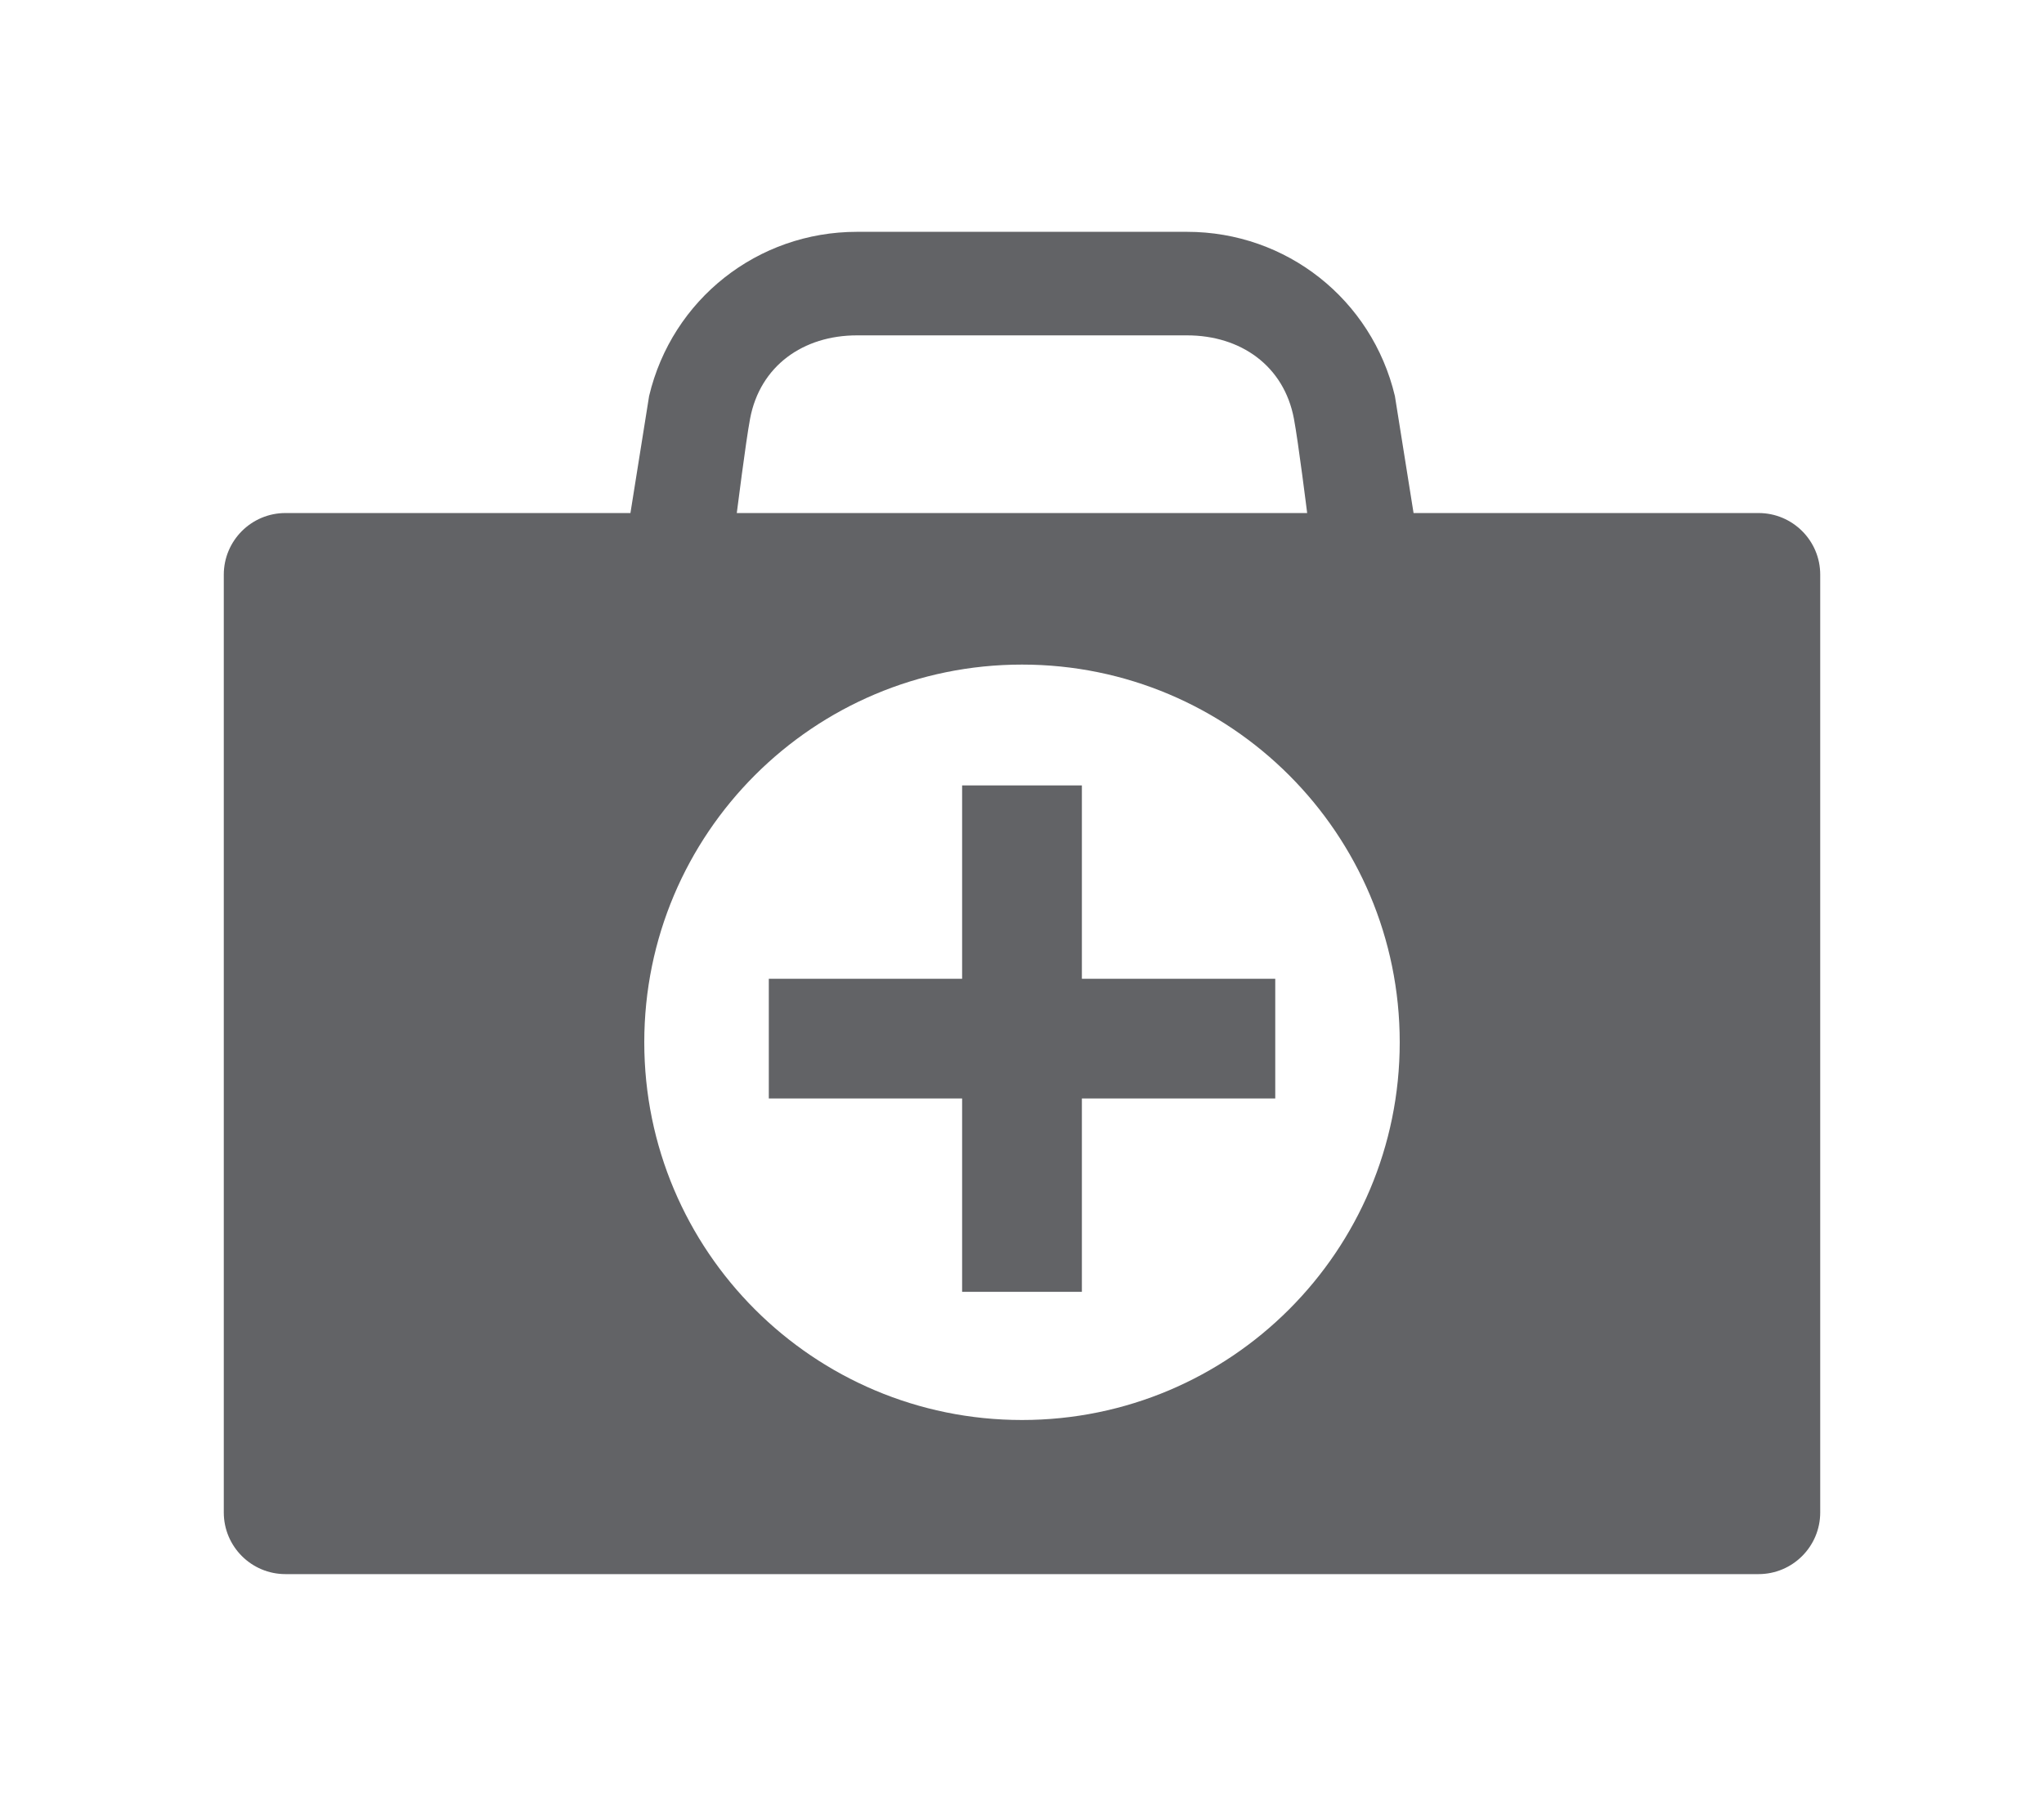 <?xml version="1.0" encoding="utf-8"?>
<!-- Generator: Adobe Illustrator 23.1.1, SVG Export Plug-In . SVG Version: 6.00 Build 0)  -->
<svg version="1.1" id="Layer_1" xmlns="http://www.w3.org/2000/svg" xmlns:xlink="http://www.w3.org/1999/xlink" x="0px" y="0px"
	 width="34.27px" height="30.28px" viewBox="0 0 34.27 30.28" style="enable-background:new 0 0 34.27 30.28;" xml:space="preserve"
	>
<style type="text/css">
	.st0{fill:#626366;}
	.st1{fill:none;}
</style>
<g>
	<path class="st0" d="M29.484,8.602H23.7l-0.313-1.962c-0.386-1.621-1.819-2.753-3.485-2.753h-5.534c-1.666,0-3.1,1.132-3.485,2.753
		L10.57,8.602H4.786c-0.571,0-1.034,0.463-1.034,1.034v4.235v1.522v9.966c0,0.571,0.463,1.034,1.034,1.034h24.698
		c0.571,0,1.034-0.463,1.034-1.034v-9.966v-1.522V9.636C30.519,9.065,30.055,8.602,29.484,8.602z M12.576,7.02
		c0.167-0.886,0.891-1.397,1.792-1.397c1.384,0,4.151,0,5.534,0c0.901,0,1.625,0.511,1.792,1.397
		c0.074,0.392,0.222,1.582,0.222,1.582h-9.563C12.354,8.602,12.502,7.412,12.576,7.02z M17.135,23.809
		c-3.498,0-6.333-2.835-6.333-6.333c0-3.498,2.835-6.333,6.333-6.333s6.333,2.835,6.333,6.333
		C23.468,20.974,20.633,23.809,17.135,23.809z"/>
	<polygon class="st0" points="21.381,16.411 18.139,16.411 18.139,13.169 16.131,13.169 16.131,16.411 12.89,16.411 12.89,18.418 
		16.131,18.418 16.131,21.66 18.139,21.66 18.139,18.418 21.381,18.418 	"/>
</g>
<rect id="rectPath" y="0" class="st1" width="34.27" height="30.28"/>
</svg>
